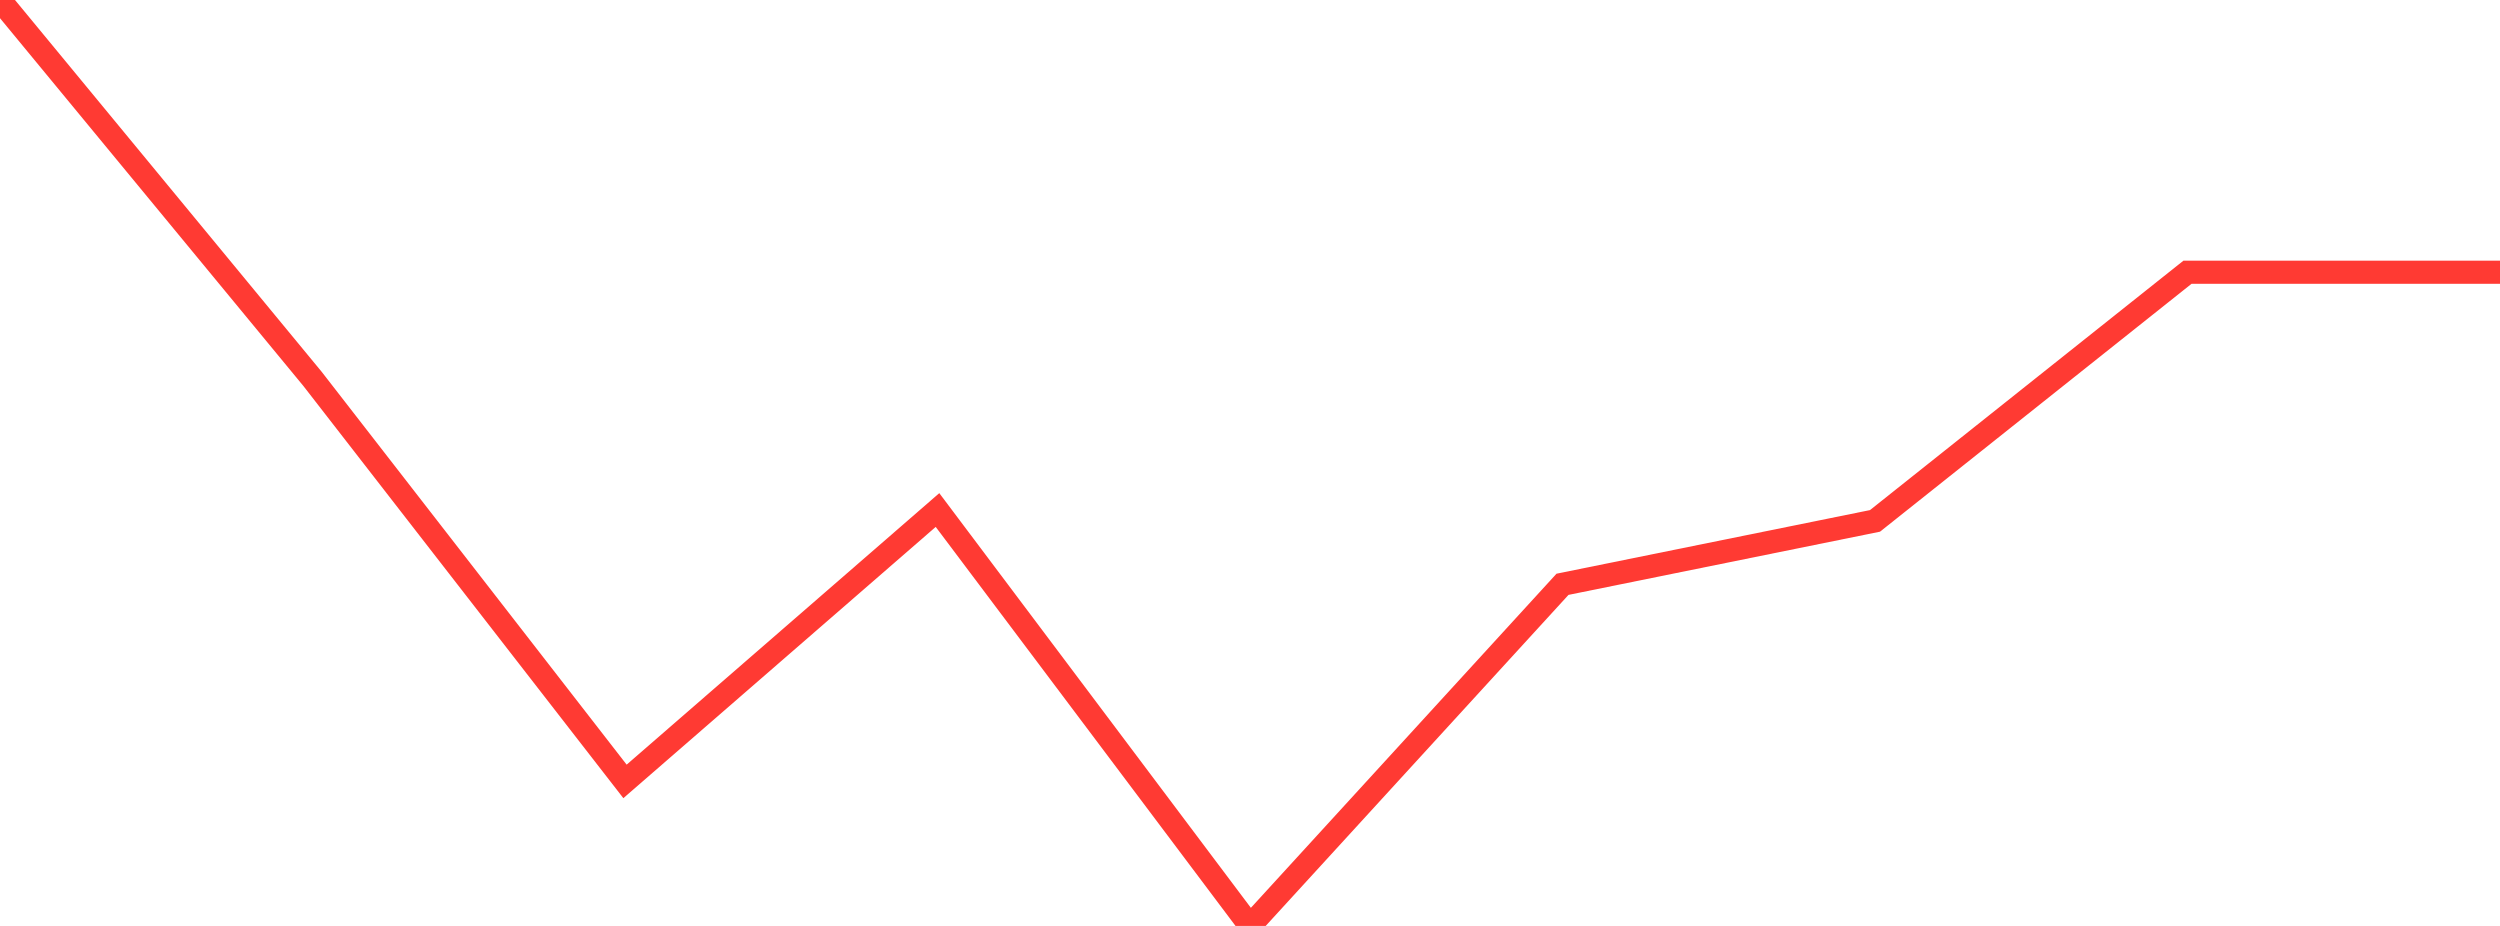 <?xml version="1.0" standalone="no"?>
<!DOCTYPE svg PUBLIC "-//W3C//DTD SVG 1.1//EN" "http://www.w3.org/Graphics/SVG/1.1/DTD/svg11.dtd">

<svg width="135" height="50" viewBox="0 0 135 50" preserveAspectRatio="none" 
  xmlns="http://www.w3.org/2000/svg"
  xmlns:xlink="http://www.w3.org/1999/xlink">


<polyline points="0.0, 0.0 16.875, 20.458 33.75, 42.196 50.625, 27.541 67.5, 50.0 84.375, 31.552 101.25, 28.128 118.125, 14.7 135.0, 14.7" fill="none" stroke="#ff3a33" stroke-width="1.25"/>

</svg>